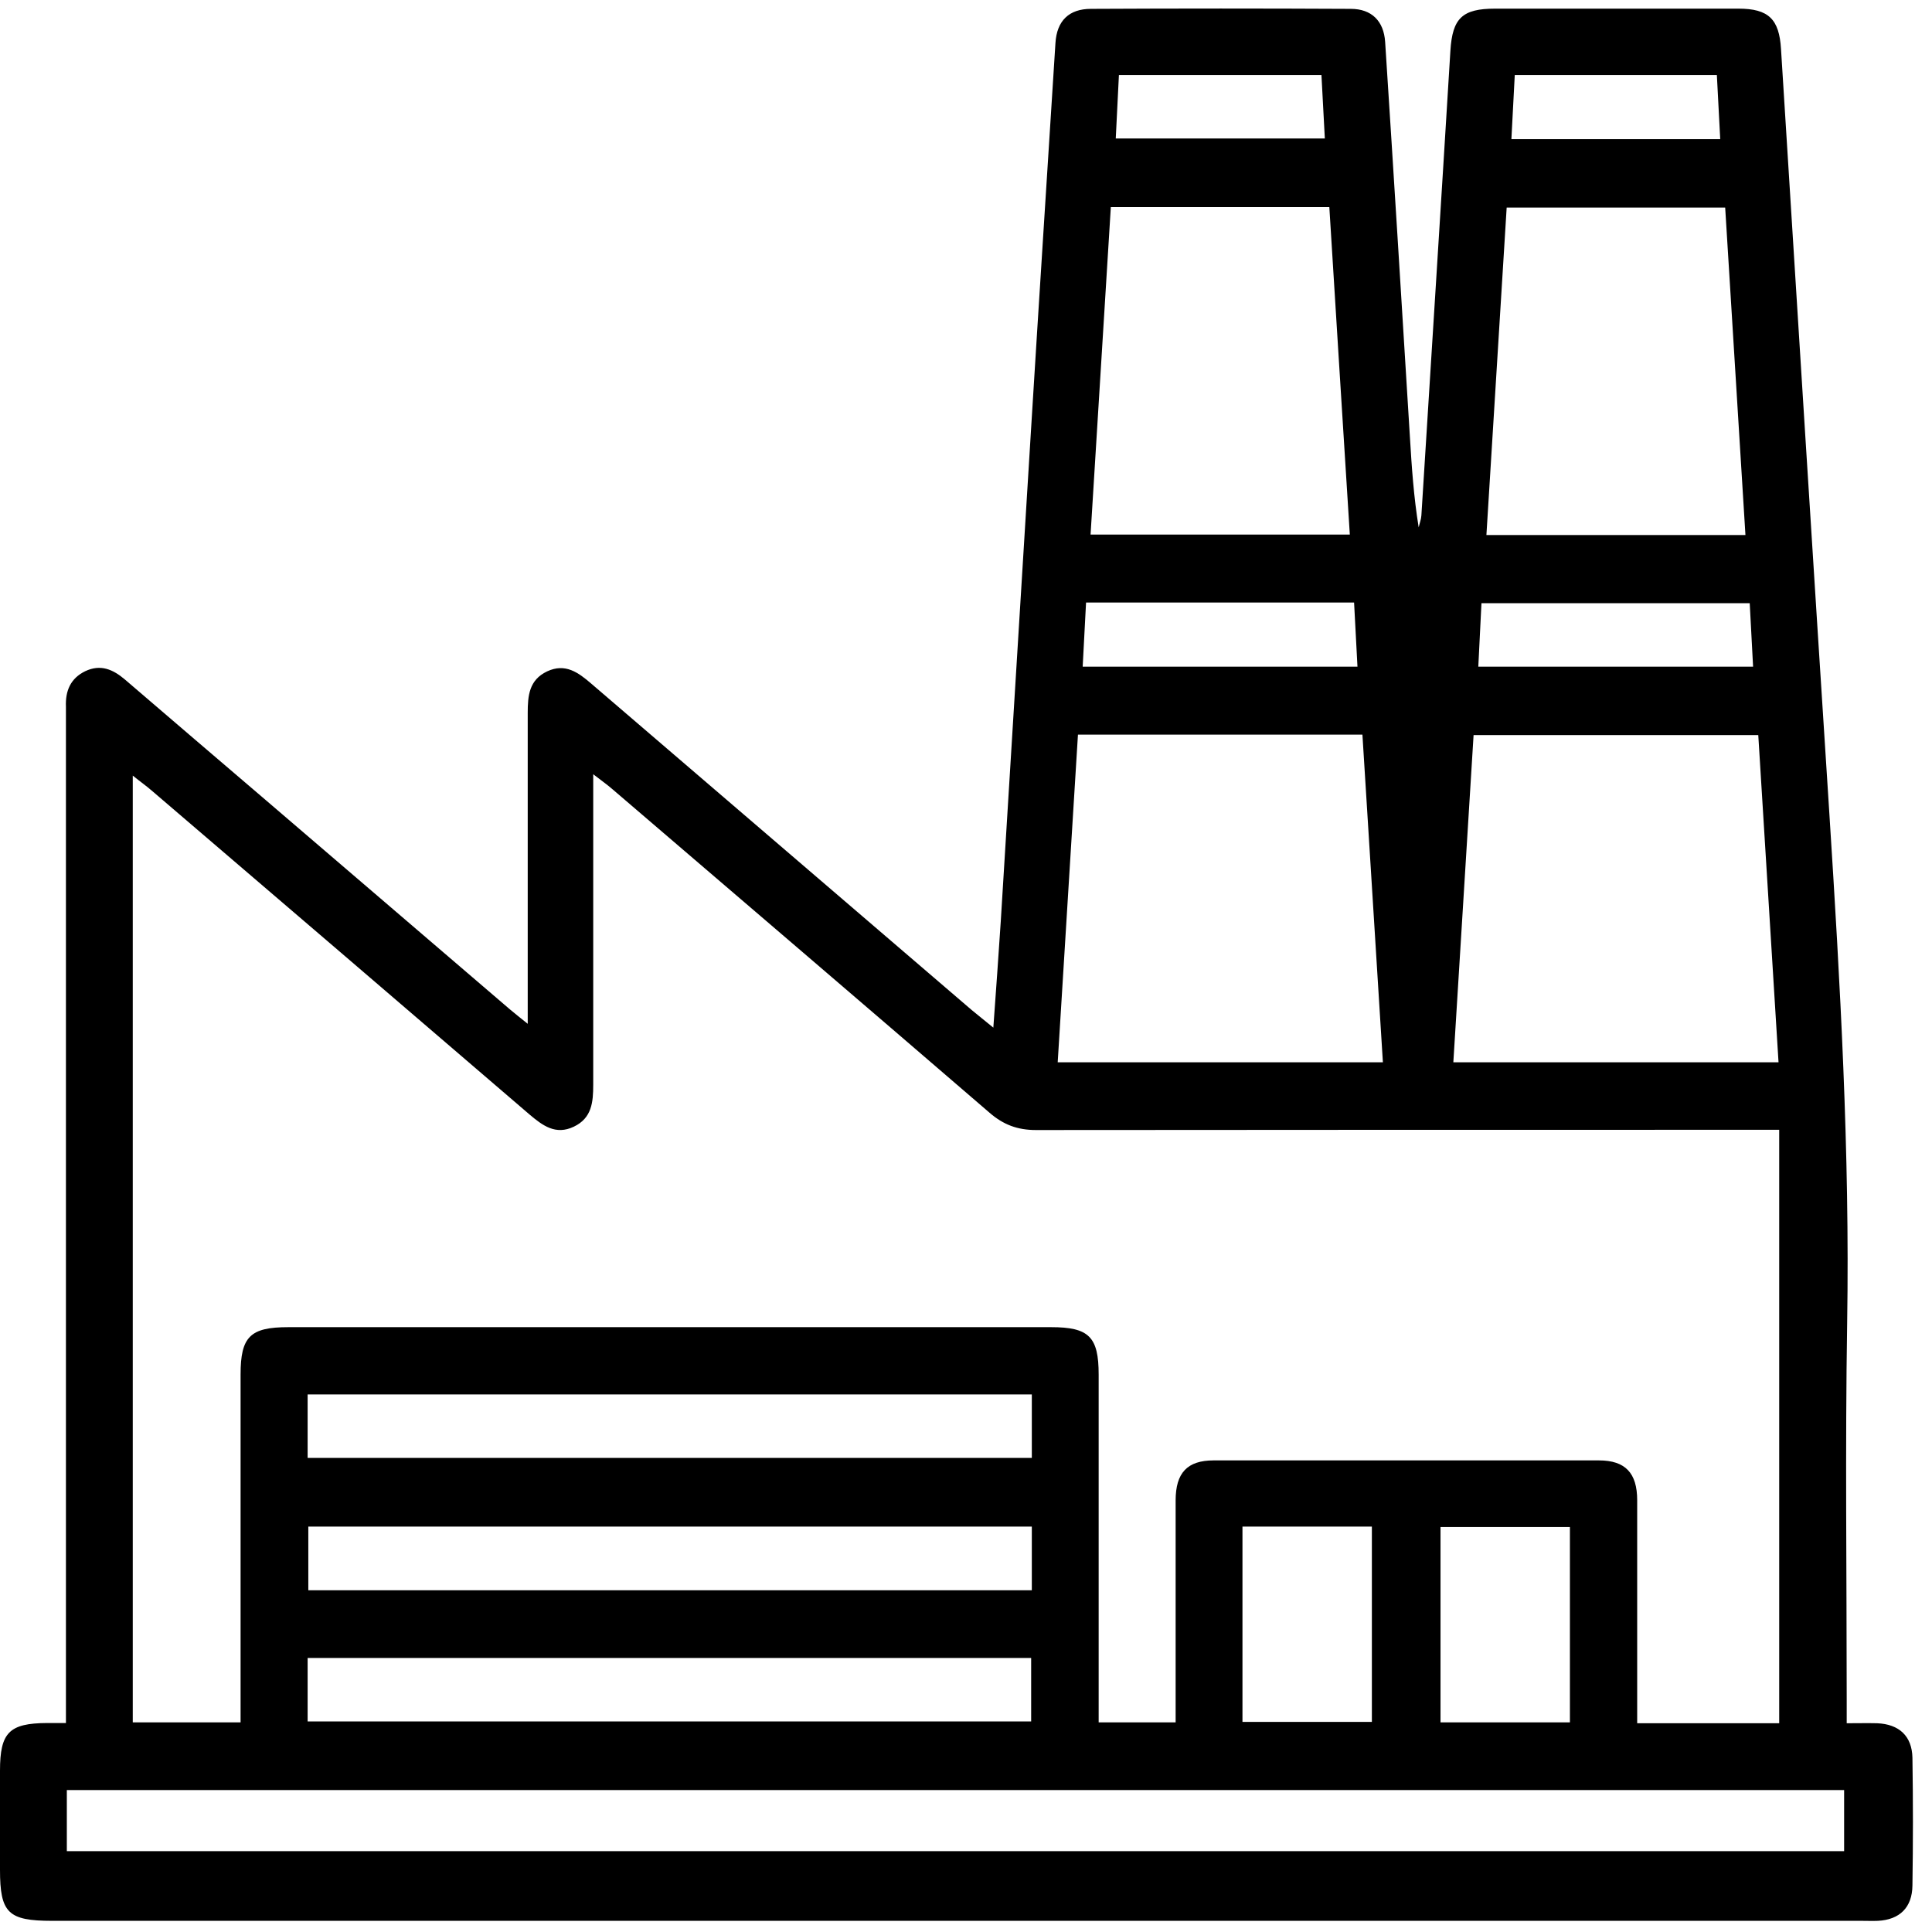 <svg width="101" height="101" viewBox="0 0 101 101" fill="none" xmlns="http://www.w3.org/2000/svg">
<path d="M96.541 90.087C97.141 90.087 97.635 90.075 98.129 90.087C99.282 90.134 99.953 90.757 99.977 91.887C100.012 94.11 100.012 96.346 99.977 98.569C99.965 99.722 99.306 100.357 98.177 100.416C97.894 100.428 97.6 100.416 97.318 100.416C65.788 100.416 34.247 100.416 2.718 100.416C0.424 100.416 0 100.004 0 97.746C0 96.016 0 94.299 0 92.569C0 90.569 0.482 90.087 2.459 90.075C2.741 90.075 3.024 90.075 3.447 90.075V88.769C3.447 71.781 3.447 54.793 3.447 37.804C3.447 37.522 3.447 37.228 3.447 36.946C3.412 36.122 3.682 35.463 4.459 35.087C5.259 34.71 5.906 34.993 6.529 35.522C8.976 37.628 11.435 39.722 13.894 41.828C18.153 45.475 22.4 49.122 26.659 52.769C26.906 52.981 27.153 53.169 27.588 53.522V52.252C27.588 47.263 27.588 42.263 27.588 37.275C27.588 36.369 27.659 35.546 28.6 35.099C29.553 34.651 30.235 35.157 30.918 35.746C37.541 41.428 44.165 47.11 50.788 52.793C51.106 53.063 51.447 53.322 51.929 53.722C52.071 51.769 52.2 49.957 52.318 48.157C52.847 39.557 53.377 30.957 53.906 22.357C54.318 15.652 54.753 8.957 55.176 2.252C55.247 1.087 55.882 0.463 57.035 0.463C61.565 0.44 66.082 0.44 70.612 0.463C71.706 0.463 72.341 1.099 72.412 2.193C72.859 9.075 73.282 15.957 73.706 22.84C73.8 24.416 73.906 25.981 74.165 27.569C74.212 27.357 74.294 27.157 74.306 26.946C74.812 18.852 75.329 10.746 75.823 2.652C75.929 0.946 76.447 0.452 78.165 0.452C82.4 0.452 86.635 0.452 90.882 0.452C92.459 0.452 93.012 1.004 93.106 2.557C93.941 15.887 94.776 29.216 95.635 42.546C96.2 51.393 96.706 60.252 96.565 69.134C96.459 75.71 96.541 82.275 96.541 88.852V90.099V90.087ZM93.012 90.04V59.063H91.647C79.153 59.063 66.659 59.063 54.153 59.075C53.188 59.075 52.447 58.793 51.729 58.169C45.176 52.522 38.6 46.899 32.023 41.263C31.741 41.016 31.435 40.804 31.012 40.475V41.734C31.012 46.722 31.012 51.722 31.012 56.71C31.012 57.616 30.941 58.452 30 58.899C29.047 59.357 28.365 58.84 27.682 58.263C21.118 52.628 14.553 46.993 7.976 41.369C7.671 41.099 7.329 40.863 6.941 40.546V90.04H61.459C61.459 86.122 61.459 82.275 61.459 78.44C61.459 76.993 62.071 76.346 63.447 76.346C70.165 76.346 76.882 76.346 83.588 76.346C84.965 76.346 85.588 77.004 85.588 78.428C85.588 81.593 85.588 84.746 85.588 87.91C85.588 88.616 85.588 89.322 85.588 90.087C95.953 90.087 82.682 90.087 93.012 90.087V90.04ZM3.494 96.899H96.494V93.581H3.494V96.899ZM72.294 55.534L71.224 38.404H56.353C56 44.122 55.647 49.793 55.294 55.534H72.294ZM92.977 55.534C92.624 49.793 92.271 44.11 91.918 38.428H77.035L75.977 55.534H92.977ZM58.071 10.828C57.718 16.546 57.365 22.216 57.012 27.946H70.565C70.2 22.181 69.847 16.51 69.494 10.828H58.071ZM91.247 27.969C90.894 22.228 90.541 16.557 90.188 10.851H78.765C78.412 16.581 78.059 22.252 77.706 27.969H91.259H91.247ZM64.953 90.016H71.718V79.805H64.953V90.016ZM82.071 90.04V79.828H75.306V90.04H82.071ZM56.6 34.852H70.965L70.788 31.499H56.776L56.6 34.852ZM91.482 31.534H77.447L77.282 34.852H91.647L91.471 31.534H91.482ZM58.494 3.922L58.329 7.24H69.259L69.082 3.922H58.506H58.494ZM79.012 7.275H89.929L89.753 3.922H79.188L79.012 7.275Z" fill="#000"/>
<path d="M15.941 90.969C21.624 93.24 28.412 91.334 34.33 90.781C40.106 90.252 45.941 90.016 51.741 90.087C53.494 90.11 55.471 90.146 57.435 90.369C57.435 84.204 57.435 78.028 57.435 71.863C57.435 69.887 56.93 69.381 54.953 69.381C41.659 69.381 28.365 69.381 15.071 69.381C13.082 69.381 12.577 69.875 12.577 71.852C12.577 78.099 12.577 84.346 12.577 90.593C13.788 90.463 14.918 90.569 15.93 90.969H15.941ZM53.941 83.134H16.118V79.805H53.941V83.134ZM16.082 72.899H53.941V76.216H16.082V72.899ZM16.082 86.675H53.906V89.993H16.082V86.675Z" fill="#000"/>
<path d="M97.906 92.052H1.824V98.275H97.906V92.052Z" fill="none" stroke="#000" stroke-width="3" stroke-linecap="round" stroke-linejoin="round"/>
</svg>
